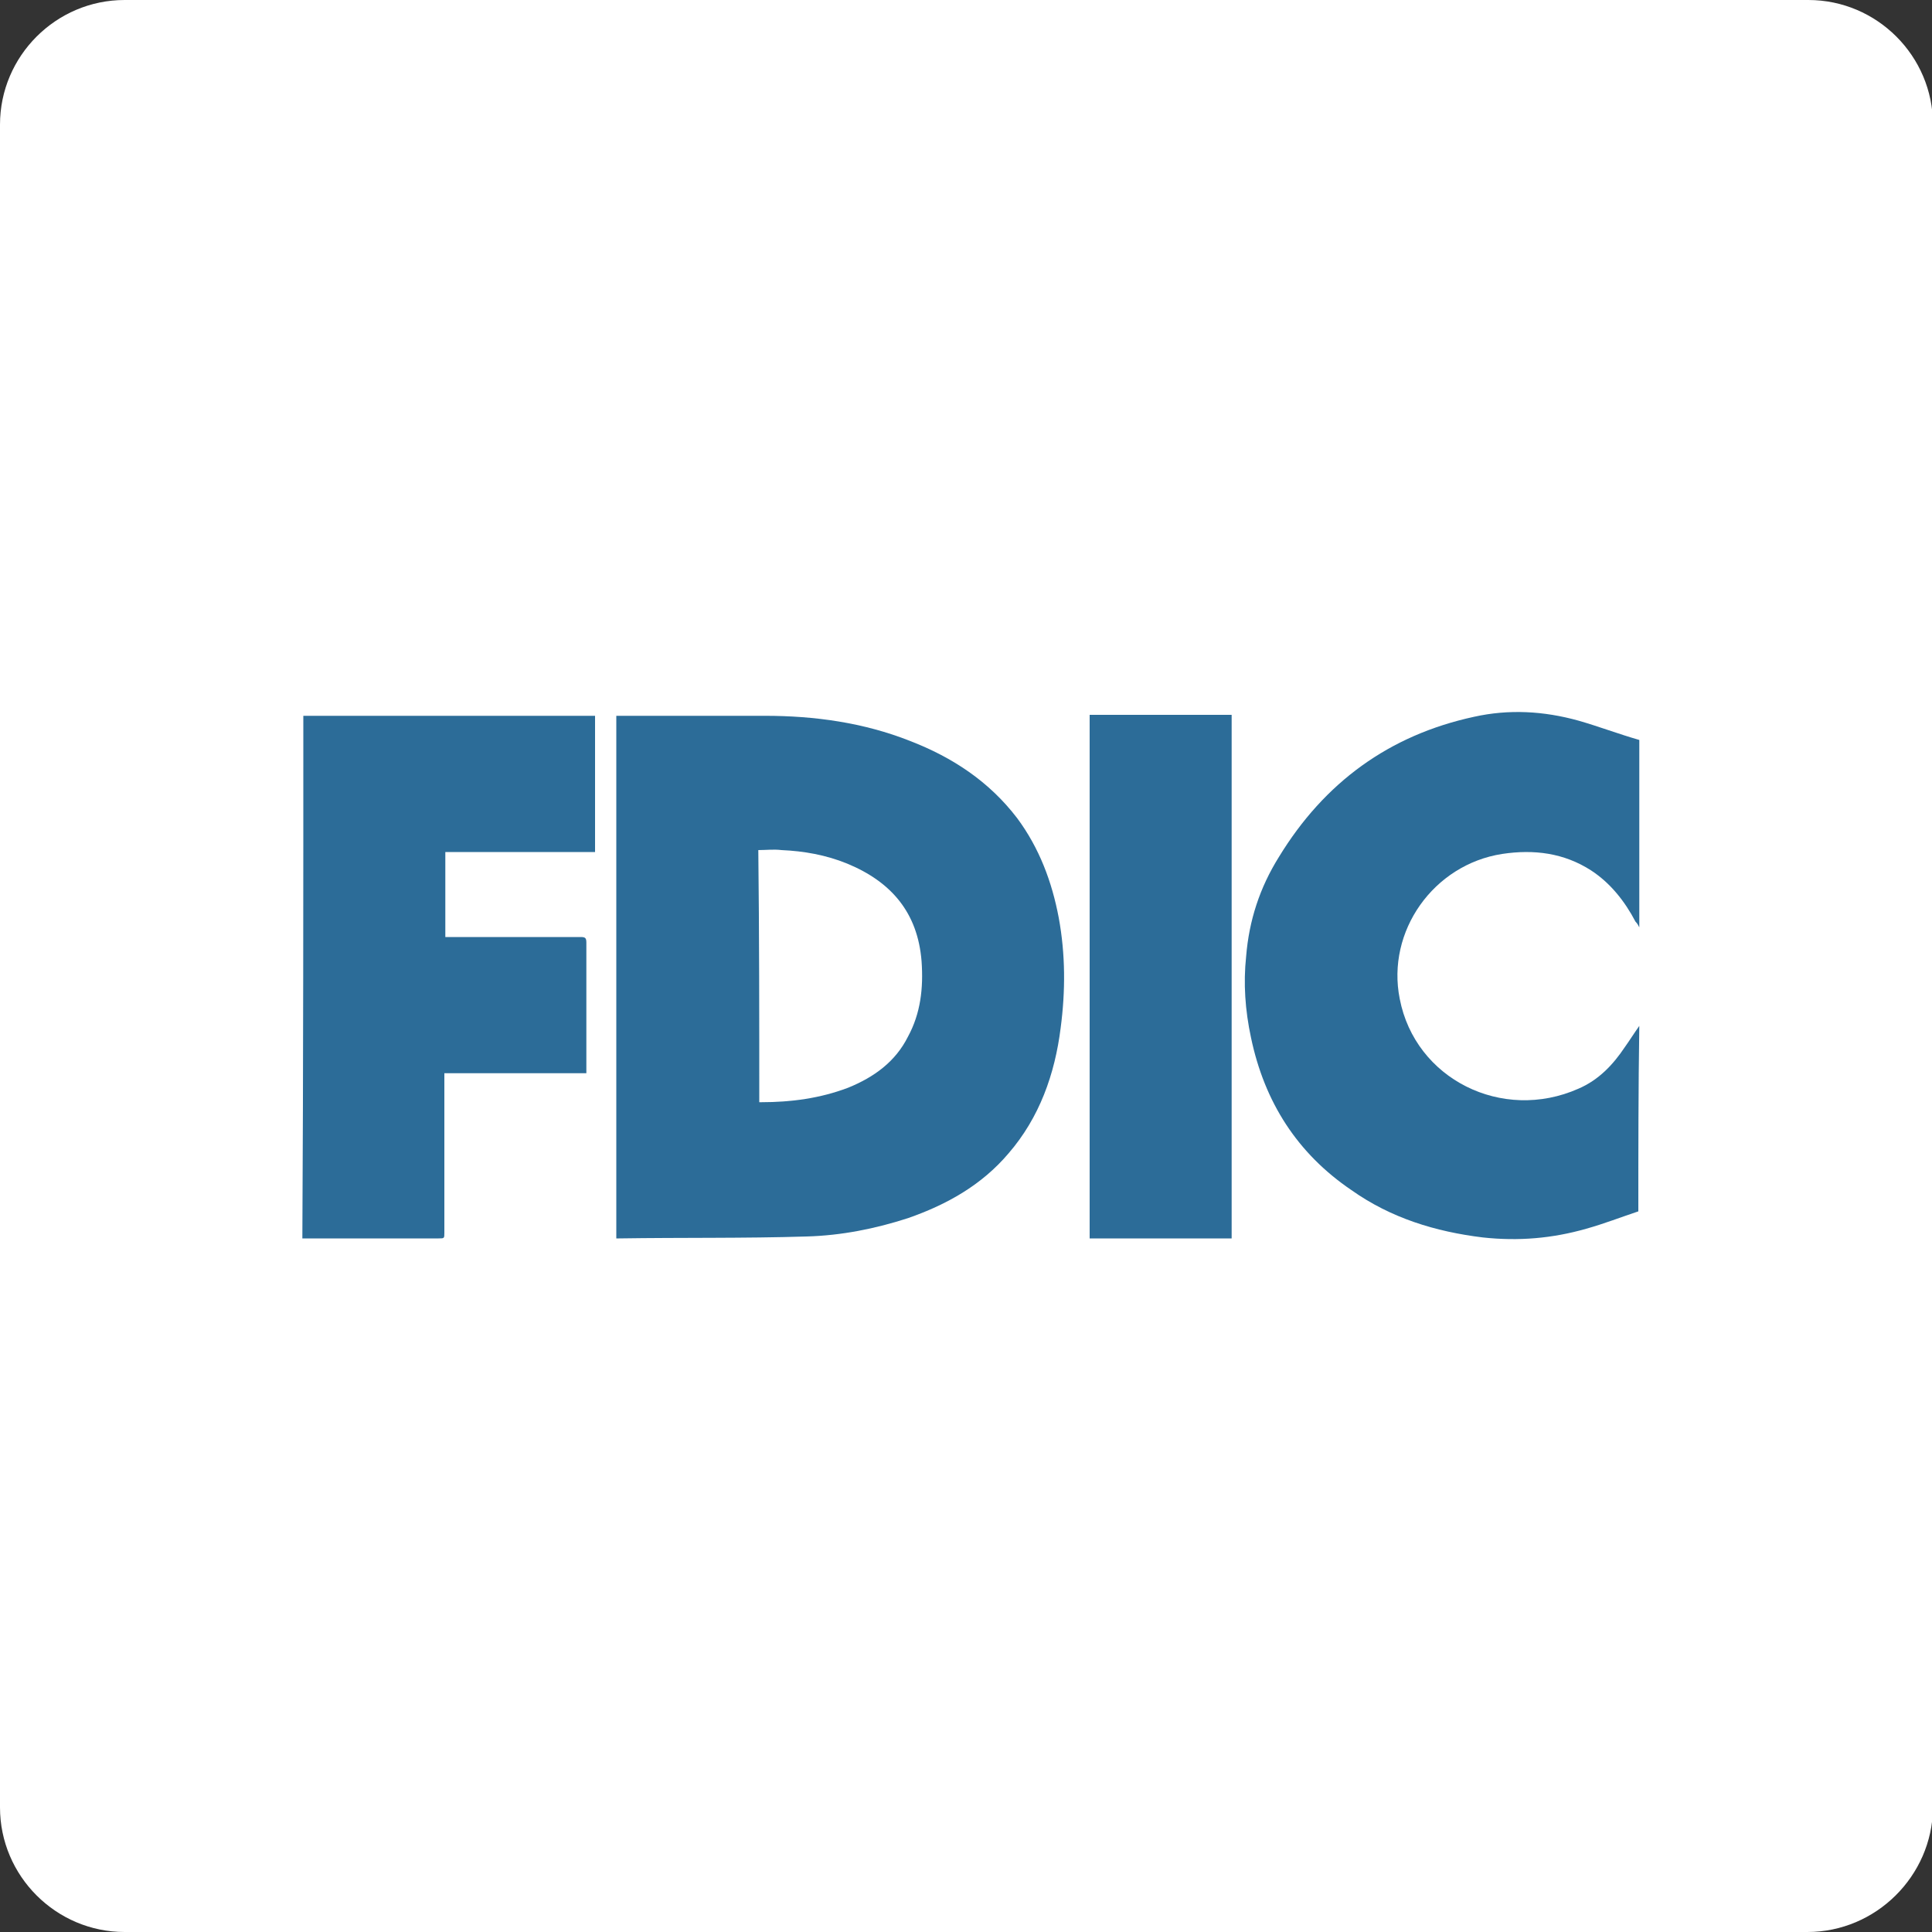 <?xml version="1.0" encoding="utf-8"?>
<!-- Generator: Adobe Illustrator 26.5.1, SVG Export Plug-In . SVG Version: 6.00 Build 0)  -->
<svg version="1.1" id="Layer_1" xmlns="http://www.w3.org/2000/svg" xmlns:xlink="http://www.w3.org/1999/xlink" x="0px" y="0px"
	 viewBox="0 0 200 200" style="enable-background:new 0 0 200 200;" xml:space="preserve">
<rect x="0" y="0" width="200" height="200" fill="#333333" stroke="none"/>
<style type="text/css">
	.st0{fill:#FFFFFF;}
	.st1{fill:#2C6C98;}
</style>
<g>
	<path class="st0" d="M187.1,200H12.9C5.8,200,0,194.2,0,187.1V12.9C0,5.8,5.8,0,12.9,0h174.3c7.1,0,12.9,5.8,12.9,12.9v174.3
		C200,194.2,194.2,200,187.1,200z"/>
	<g>
		<g>
			<path class="st1" d="M169.6,125.4c-1.8,0.6-3.6,1.3-5.4,1.8c-3.5,1-7,1.3-10.7,0.9c-4.9-0.6-9.5-2-13.6-4.9
				c-5.6-3.8-9-9.1-10.4-15.8c-0.6-2.8-0.8-5.6-0.5-8.4c0.3-3.7,1.4-7.1,3.4-10.3c4.7-7.7,11.4-12.6,20.2-14.5
				c3.6-0.8,7.2-0.6,10.8,0.4c2.1,0.6,4.2,1.4,6.3,2c0,6.5,0,12.9,0,19.4c-0.1-0.2-0.2-0.4-0.4-0.6c-1.1-2.1-2.6-4-4.6-5.3
				c-2.8-1.8-5.9-2.2-9.2-1.7c-7.1,1.1-12,8-10.6,15c1.6,8.3,10.6,12.8,18.5,9.3c2.1-0.9,3.6-2.5,4.8-4.3c0.5-0.7,1-1.5,1.5-2.2
				C169.6,112.7,169.6,119.1,169.6,125.4z"/>
			<path class="st1" d="M31.4,74.1c0.2,0,0.4,0,0.6,0c9.7,0,19.3,0,29,0c0.2,0,0.4,0,0.6,0c0,4.7,0,9.4,0,14.1c-5.2,0-10.3,0-15.5,0
				c0,2.9,0,5.8,0,8.8c0.2,0,0.4,0,0.6,0c4.5,0,9,0,13.4,0c0.5,0,0.6,0.1,0.6,0.6c0,4.3,0,8.6,0,12.9c0,0.2,0,0.3,0,0.6
				c-4.9,0-9.8,0-14.7,0c0,0.3,0,0.5,0,0.7c0,5.3,0,10.5,0,15.8c0,0.6,0,0.6-0.6,0.6c-4.5,0-9.1,0-13.6,0c-0.2,0-0.3,0-0.5,0
				C31.4,110.2,31.4,92.1,31.4,74.1z"/>
			<path class="st1" d="M63.8,128.2c0-18,0-36,0-54.1c0.2,0,0.4,0,0.5,0c5,0,9.9,0,14.9,0c5.1,0,10.2,0.7,15,2.6
				c4.4,1.7,8.2,4.2,11.1,8c2.3,3.1,3.6,6.6,4.3,10.3c0.7,3.8,0.7,7.6,0.2,11.4c-0.6,4.8-2.2,9.3-5.4,13c-2.8,3.3-6.4,5.3-10.4,6.7
				c-3.4,1.1-6.9,1.8-10.5,1.9c-6.5,0.2-12.9,0.1-19.4,0.2C64,128.2,63.9,128.2,63.8,128.2z M78.6,114.1c0.1,0,0.2,0,0.2,0
				c3.1,0,6.1-0.4,9-1.5c2.7-1.1,4.9-2.7,6.2-5.3c1.3-2.4,1.6-5,1.4-7.8c-0.4-5-3.1-8.2-7.7-10.1c-2.2-0.9-4.5-1.3-6.8-1.4
				c-0.8-0.1-1.6,0-2.4,0C78.6,96.7,78.6,105.4,78.6,114.1z"/>
			<path class="st1" d="M112.8,74c4.9,0,9.8,0,14.7,0c0,18.1,0,36.1,0,54.2c-4.9,0-9.8,0-14.7,0C112.8,110.1,112.8,92.1,112.8,74z"
				/>
		</g>
	</g>
</g>
</svg>
